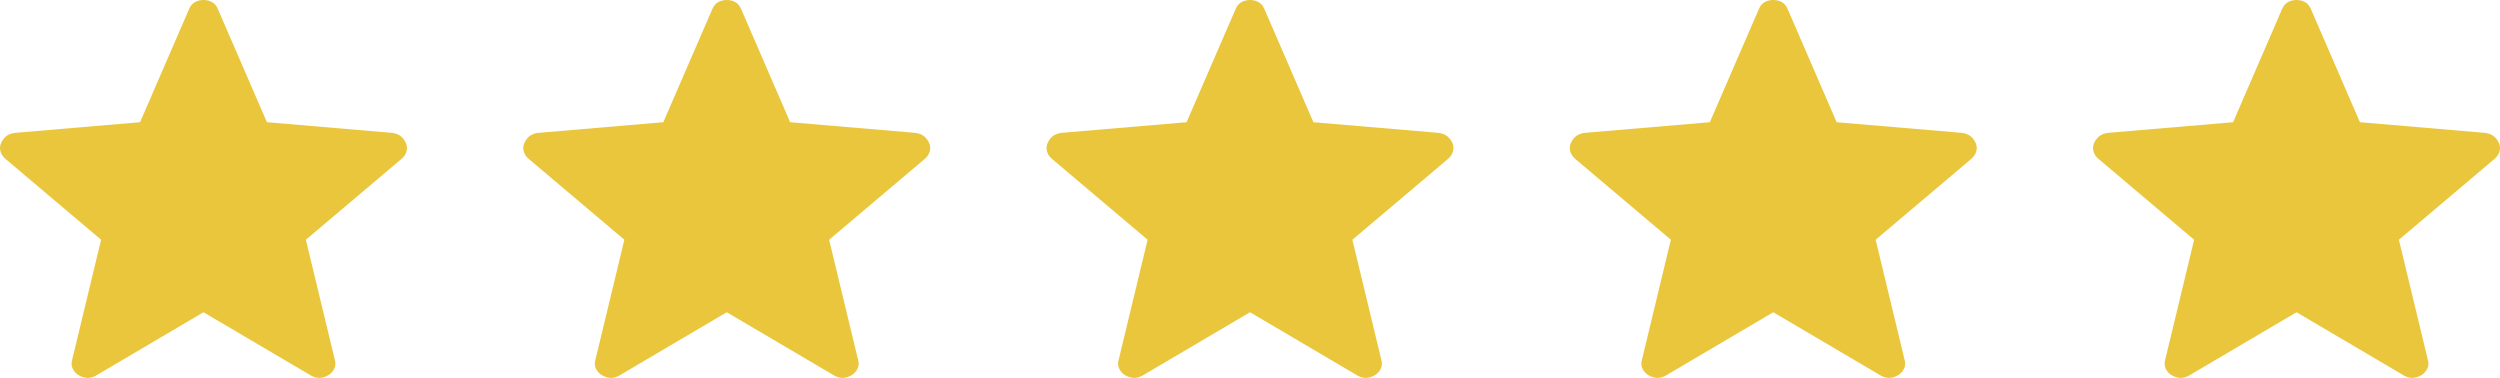 <svg width="86" height="13" viewBox="0 0 86 13" fill="none" xmlns="http://www.w3.org/2000/svg">
  <path d="M7 10.741L3.277 12.934C3.167 12.986 3.066 13.008 2.972 12.998C2.879 12.987 2.788 12.956 2.7 12.904C2.611 12.85 2.544 12.775 2.499 12.678C2.454 12.58 2.45 12.474 2.487 12.358L3.478 8.247L0.201 5.477C0.108 5.403 0.047 5.315 0.018 5.213C-0.011 5.111 -0.005 5.014 0.038 4.92C0.08 4.827 0.136 4.75 0.207 4.69C0.278 4.632 0.374 4.593 0.494 4.572L4.818 4.204L6.505 0.311C6.551 0.201 6.618 0.122 6.706 0.073C6.793 0.024 6.891 0 7 0C7.109 0 7.207 0.024 7.295 0.073C7.384 0.122 7.45 0.201 7.495 0.311L9.182 4.204L13.505 4.572C13.626 4.592 13.722 4.632 13.793 4.691C13.864 4.75 13.921 4.826 13.963 4.92C14.005 5.014 14.011 5.111 13.982 5.213C13.952 5.315 13.892 5.403 13.799 5.477L10.522 8.247L11.513 12.358C11.551 12.473 11.547 12.579 11.502 12.677C11.456 12.774 11.389 12.85 11.3 12.903C11.212 12.956 11.121 12.988 11.028 12.998C10.935 13.008 10.834 12.986 10.724 12.934L7 10.741Z" fill="#EAC63D" />
  <path d="M25 10.741L21.277 12.934C21.167 12.986 21.066 13.008 20.972 12.998C20.879 12.987 20.788 12.956 20.7 12.904C20.611 12.85 20.544 12.775 20.499 12.678C20.454 12.58 20.45 12.474 20.487 12.358L21.478 8.247L18.201 5.477C18.108 5.403 18.047 5.315 18.018 5.213C17.989 5.111 17.995 5.014 18.038 4.92C18.08 4.827 18.136 4.75 18.207 4.69C18.278 4.632 18.374 4.593 18.494 4.572L22.818 4.204L24.505 0.311C24.551 0.201 24.618 0.122 24.706 0.073C24.793 0.024 24.891 0 25 0C25.109 0 25.207 0.024 25.295 0.073C25.384 0.122 25.45 0.201 25.495 0.311L27.181 4.204L31.505 4.572C31.626 4.592 31.722 4.632 31.793 4.691C31.864 4.75 31.921 4.826 31.963 4.92C32.005 5.014 32.011 5.111 31.982 5.213C31.952 5.315 31.892 5.403 31.799 5.477L28.522 8.247L29.513 12.358C29.551 12.473 29.547 12.579 29.502 12.677C29.456 12.774 29.389 12.85 29.3 12.903C29.212 12.956 29.122 12.988 29.028 12.998C28.935 13.008 28.834 12.986 28.724 12.934L25 10.741Z" fill="#EAC63D" />
  <path d="M43 10.741L39.277 12.934C39.167 12.986 39.066 13.008 38.972 12.998C38.879 12.987 38.788 12.956 38.7 12.904C38.611 12.85 38.544 12.775 38.499 12.678C38.454 12.58 38.45 12.474 38.487 12.358L39.478 8.247L36.201 5.477C36.108 5.403 36.047 5.315 36.018 5.213C35.989 5.111 35.995 5.014 36.038 4.92C36.08 4.827 36.136 4.75 36.207 4.69C36.278 4.632 36.374 4.593 36.494 4.572L40.818 4.204L42.505 0.311C42.551 0.201 42.618 0.122 42.706 0.073C42.793 0.024 42.891 0 43 0C43.109 0 43.207 0.024 43.295 0.073C43.383 0.122 43.45 0.201 43.495 0.311L45.181 4.204L49.505 4.572C49.626 4.592 49.722 4.632 49.793 4.691C49.864 4.75 49.921 4.826 49.963 4.92C50.005 5.014 50.011 5.111 49.982 5.213C49.952 5.315 49.892 5.403 49.799 5.477L46.522 8.247L47.513 12.358C47.551 12.473 47.547 12.579 47.502 12.677C47.456 12.774 47.389 12.85 47.3 12.903C47.212 12.956 47.121 12.988 47.028 12.998C46.935 13.008 46.834 12.986 46.724 12.934L43 10.741Z" fill="#EAC63D" />
  <path d="M61 10.741L57.277 12.934C57.167 12.986 57.066 13.008 56.972 12.998C56.879 12.987 56.788 12.956 56.7 12.904C56.611 12.85 56.544 12.775 56.499 12.678C56.454 12.58 56.45 12.474 56.487 12.358L57.478 8.247L54.201 5.477C54.108 5.403 54.047 5.315 54.018 5.213C53.989 5.111 53.995 5.014 54.038 4.92C54.08 4.827 54.136 4.75 54.207 4.69C54.278 4.632 54.374 4.593 54.494 4.572L58.818 4.204L60.505 0.311C60.551 0.201 60.618 0.122 60.706 0.073C60.793 0.024 60.891 0 61 0C61.109 0 61.207 0.024 61.295 0.073C61.383 0.122 61.45 0.201 61.495 0.311L63.181 4.204L67.505 4.572C67.626 4.592 67.722 4.632 67.793 4.691C67.864 4.75 67.921 4.826 67.963 4.92C68.005 5.014 68.011 5.111 67.982 5.213C67.952 5.315 67.891 5.403 67.799 5.477L64.522 8.247L65.513 12.358C65.551 12.473 65.547 12.579 65.502 12.677C65.456 12.774 65.388 12.85 65.3 12.903C65.212 12.956 65.121 12.988 65.028 12.998C64.935 13.008 64.834 12.986 64.724 12.934L61 10.741Z" fill="#EAC63D" />
  <path d="M79 10.741L75.277 12.934C75.167 12.986 75.066 13.008 74.972 12.998C74.879 12.987 74.788 12.956 74.7 12.904C74.611 12.85 74.544 12.775 74.499 12.678C74.454 12.58 74.45 12.474 74.487 12.358L75.478 8.247L72.201 5.477C72.108 5.403 72.047 5.315 72.018 5.213C71.989 5.111 71.995 5.014 72.037 4.92C72.08 4.827 72.136 4.75 72.207 4.69C72.278 4.632 72.374 4.593 72.494 4.572L76.818 4.204L78.504 0.311C78.551 0.201 78.618 0.122 78.706 0.073C78.793 0.024 78.891 0 79 0C79.109 0 79.207 0.024 79.295 0.073C79.383 0.122 79.45 0.201 79.495 0.311L81.181 4.204L85.505 4.572C85.626 4.592 85.722 4.632 85.793 4.691C85.864 4.75 85.921 4.826 85.963 4.92C86.005 5.014 86.011 5.111 85.982 5.213C85.952 5.315 85.891 5.403 85.799 5.477L82.522 8.247L83.513 12.358C83.551 12.473 83.547 12.579 83.502 12.677C83.456 12.774 83.388 12.85 83.3 12.903C83.212 12.956 83.121 12.988 83.028 12.998C82.935 13.008 82.834 12.986 82.724 12.934L79 10.741Z" fill="#EAC63D" />
</svg>